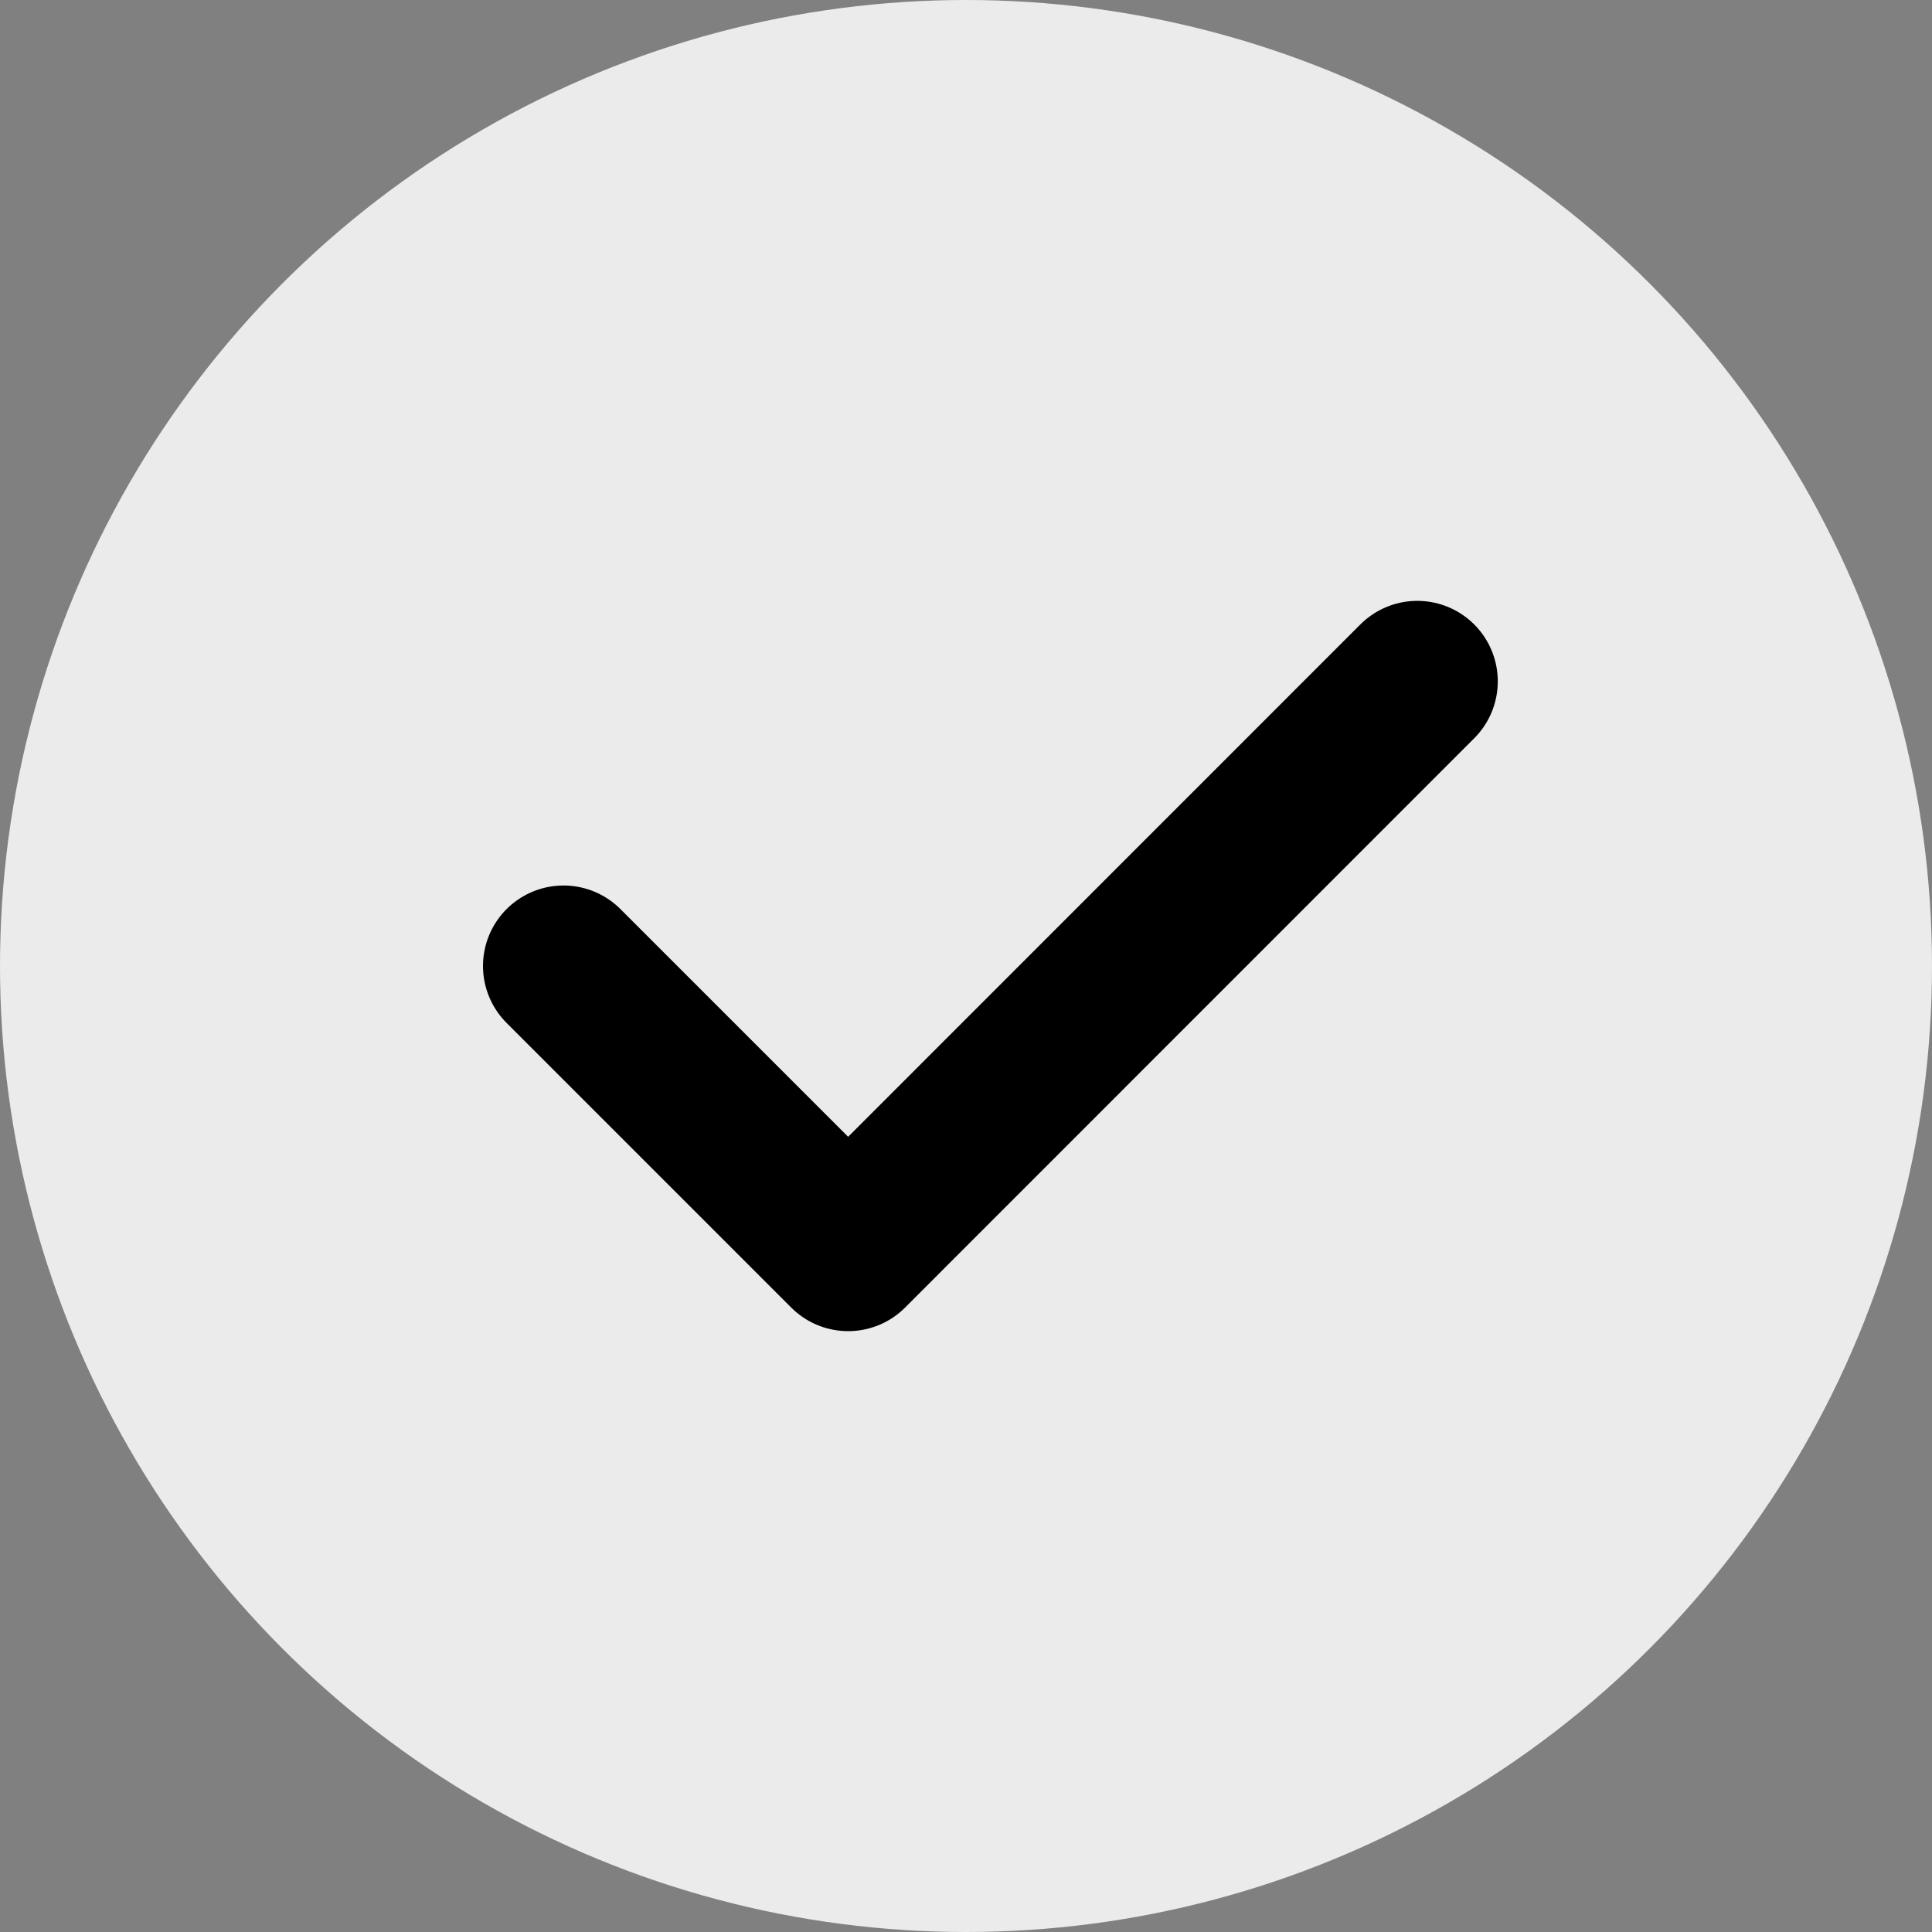 <svg width="24" height="24" viewBox="0 0 24 24" fill="none" xmlns="http://www.w3.org/2000/svg">
  <rect x="0" y="0" width="24" height="24" fill="#808080" stroke="none"/>
  <circle cx="12" cy="12" r="12" fill="#EBEBEB"/>
  <path d="M7 12L10.536 15.536L17.606 8.464" stroke="black" stroke-width="2" stroke-linecap="round" stroke-linejoin="round"/>
</svg>
